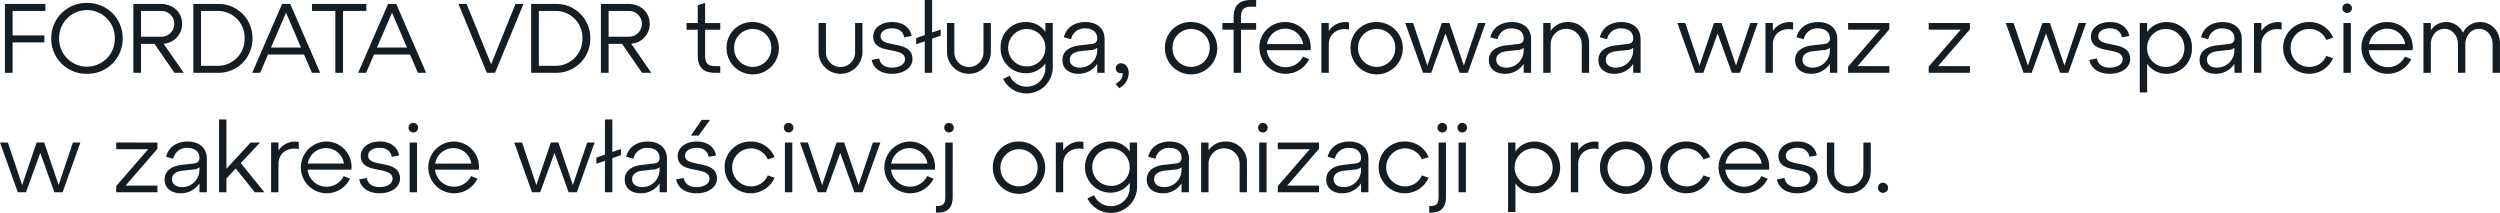<svg xmlns="http://www.w3.org/2000/svg" width="711.396" height="60.6" viewBox="0 0 711.396 60.6"><path d="M3.976,28V19.348H13.02V17.36H3.976V10.388H13.3V8.4H1.792V28Zm11-9.8A9.97,9.97,0,0,0,25.144,28.28,9.97,9.97,0,0,0,35.308,18.2,9.97,9.97,0,0,0,25.144,8.12,9.97,9.97,0,0,0,14.98,18.2Zm2.24,0a7.925,7.925,0,1,1,15.848,0,7.925,7.925,0,1,1-15.848,0Zm29.736,1.512a5.632,5.632,0,0,0,5.264-5.656c0-3.192-2.492-5.656-6.076-5.656H38.332V28h2.184V19.768h3.836L50.036,28h2.632Zm-.812-9.324a3.672,3.672,0,1,1,0,7.336H40.516V10.388ZM62.328,28a9.663,9.663,0,0,0,9.912-9.8,9.663,9.663,0,0,0-9.912-9.8H55.412V28ZM57.6,10.388h4.592A7.609,7.609,0,0,1,70,18.2a7.626,7.626,0,0,1-7.812,7.812H57.6ZM91.5,28,82.992,8.4H80.668L72.156,28h2.268l2.24-5.208H86.912L89.152,28ZM81.788,10.892,86.044,20.8H77.5ZM98,28V10.388h6.636V8.4H89.18v1.988h6.636V28Zm23.66,0L113.148,8.4h-2.324L102.312,28h2.268l2.24-5.208h10.248L119.308,28Zm-9.716-17.108L116.2,20.8h-8.54Zm28.2,14.672L133.168,8.4h-2.324L138.936,28h2.324l8.092-19.6h-2.268ZM158.452,28a9.663,9.663,0,0,0,9.912-9.8,9.663,9.663,0,0,0-9.912-9.8h-6.916V28ZM153.72,10.388h4.592a7.609,7.609,0,0,1,7.812,7.812,7.626,7.626,0,0,1-7.812,7.812H153.72Zm26.292,9.324a5.632,5.632,0,0,0,5.264-5.656c0-3.192-2.492-5.656-6.076-5.656h-7.812V28h2.184V19.768h3.836L183.092,28h2.632Zm-.812-9.324a3.672,3.672,0,1,1,0,7.336h-5.628V10.388Zm19.74,5.348V23.1c0,3.332,1.568,4.9,4.984,4.9h1.428V26.1h-1.428c-2.072,0-2.884-.84-2.884-2.912V15.736h4.312v-1.9H201.04V8.12l-2.1.644v5.068h-3.192v1.9Zm8.2,5.18a7.448,7.448,0,1,0,7.448-7.364A7.253,7.253,0,0,0,207.144,20.916Zm2.156,0a5.293,5.293,0,1,1,10.584,0,5.293,5.293,0,1,1-10.584,0ZM233.324,22.2a6.246,6.246,0,0,0,12.488,0V13.832h-2.1V22.2a4.144,4.144,0,0,1-8.288,0V13.832h-2.1Zm15.12,2.128c.448,2.38,2.52,3.948,5.8,3.948,3.3,0,5.8-1.736,5.8-4.172,0-5.684-9.072-2.912-9.072-6.524,0-1.344,1.372-2.24,3.276-2.24,1.932,0,3.136.924,3.444,2.576l2.1-.42c-.448-2.38-2.408-3.948-5.544-3.948s-5.376,1.736-5.376,4.116c0,5.46,9.044,2.6,9.044,6.5,0,1.372-1.512,2.352-3.668,2.352-2.1,0-3.388-.952-3.668-2.6Zm17.192-7.812V7.28h-2.1v10l-2.436.84V19.88l2.436-.84V28h2.1V18.284l2.436-.84V15.68Zm4.228,5.684a6.246,6.246,0,0,0,12.488,0V13.832h-2.1V22.2a4.144,4.144,0,0,1-8.288,0V13.832h-2.1Zm28-5.852a6.655,6.655,0,0,0-5.572-2.8,7.069,7.069,0,0,0-7.168,7.28,7.069,7.069,0,0,0,7.168,7.28,6.655,6.655,0,0,0,5.572-2.8v1.2a5.28,5.28,0,0,1-5.348,5.432,5.172,5.172,0,0,1-4.788-3.108l-1.9.9a7.459,7.459,0,0,0,14.14-3.22V13.832h-2.1Zm-5.292,9.828a5.231,5.231,0,0,1-5.292-5.348,5.292,5.292,0,1,1,10.584,0A5.214,5.214,0,0,1,292.572,26.18Zm16.716-12.628c-3.024,0-5.488,1.484-6.16,4.34l2.044.56a3.87,3.87,0,0,1,4.088-3.08c1.988,0,3.36,1.036,3.36,2.828,0,1.064-.588,1.512-1.764,1.624l-3.164.364c-2.688.28-4.984,1.484-4.984,4.2,0,2.408,1.848,3.892,4.536,3.892a6.269,6.269,0,0,0,5.376-2.828V28h2.1V18.4C314.72,15.232,312.368,13.552,309.288,13.552Zm-1.68,12.964c-1.652,0-2.8-.868-2.8-2.24,0-1.456,1.26-2.212,2.856-2.408l3.052-.336a3.034,3.034,0,0,0,1.9-.644V21.7A4.9,4.9,0,0,1,307.608,26.516Zm11.76-1.232a1.452,1.452,0,0,0-1.484,1.456,1.383,1.383,0,0,0,1.876,1.288c.28.812-.168,2.156-1.932,3.136l1.036,1.2a4.882,4.882,0,0,0,2.716-4.34C321.58,26.516,320.712,25.284,319.368,25.284Zm12.516-4.368a7.448,7.448,0,1,0,7.448-7.364A7.253,7.253,0,0,0,331.884,20.916Zm2.156,0a5.293,5.293,0,1,1,10.584,0,5.293,5.293,0,1,1-10.584,0ZM353.528,28V15.736h4.312v-1.9h-4.312V12.1c0-2.072.812-2.912,2.884-2.912h1.428V7.28h-1.428c-3.416,0-4.984,1.568-4.984,4.9v1.652h-3.192v1.9h3.192V28Zm12.544-14.448a7.2,7.2,0,0,0-7.308,7.364,7.476,7.476,0,0,0,14.168,3.22l-1.792-.756a5.436,5.436,0,0,1-10.276-1.82h12.46A7.2,7.2,0,0,0,366.072,13.552Zm0,1.876a5.142,5.142,0,0,1,5.124,4.4H360.92A5.228,5.228,0,0,1,366.072,15.428Zm12.432-1.6h-2.1V28h2.1V19.908c0-3,2.6-4.9,5.768-4.2V13.664A5.638,5.638,0,0,0,378.5,16.1Zm6.188,7.084a7.448,7.448,0,1,0,7.448-7.364A7.253,7.253,0,0,0,384.692,20.916Zm2.156,0a5.293,5.293,0,1,1,10.584,0,5.293,5.293,0,1,1-10.584,0Zm30.1,5.012-4.116-12.1h-2.156L406.56,25.956,402.5,13.832h-2.24L405.328,28h2.324l4.06-11.2L415.744,28h2.324l5.068-14.168h-2.128ZM430.64,13.552c-3.024,0-5.488,1.484-6.16,4.34l2.044.56a3.87,3.87,0,0,1,4.088-3.08c1.988,0,3.36,1.036,3.36,2.828,0,1.064-.588,1.512-1.764,1.624l-3.164.364c-2.688.28-4.984,1.484-4.984,4.2,0,2.408,1.848,3.892,4.536,3.892a6.269,6.269,0,0,0,5.376-2.828V28h2.1V18.4C436.072,15.232,433.72,13.552,430.64,13.552Zm-1.68,12.964c-1.652,0-2.8-.868-2.8-2.24,0-1.456,1.26-2.212,2.856-2.408l3.052-.336a3.034,3.034,0,0,0,1.9-.644V21.7A4.9,4.9,0,0,1,428.96,26.516Zm17.556-12.964a5.79,5.79,0,0,0-4.872,2.492V13.832h-2.1V28h2.1V19.908a4.424,4.424,0,1,1,8.848,0V28h2.1V19.656A5.907,5.907,0,0,0,446.516,13.552Zm15.288,0c-3.024,0-5.488,1.484-6.16,4.34l2.044.56a3.87,3.87,0,0,1,4.088-3.08c1.988,0,3.36,1.036,3.36,2.828,0,1.064-.588,1.512-1.764,1.624l-3.164.364c-2.688.28-4.984,1.484-4.984,4.2,0,2.408,1.848,3.892,4.536,3.892a6.269,6.269,0,0,0,5.376-2.828V28h2.1V18.4C467.236,15.232,464.884,13.552,461.8,13.552Zm-1.68,12.964c-1.652,0-2.8-.868-2.8-2.24,0-1.456,1.26-2.212,2.856-2.408l3.052-.336a3.034,3.034,0,0,0,1.9-.644V21.7A4.9,4.9,0,0,1,460.124,26.516Zm34.272-.588-4.116-12.1h-2.156l-4.116,12.124-4.06-12.124h-2.24L482.776,28H485.1l4.06-11.2L493.192,28h2.324l5.068-14.168h-2.128Zm10.472-12.1h-2.1V28h2.1V19.908c0-3,2.6-4.9,5.768-4.2V13.664a5.638,5.638,0,0,0-5.768,2.436Zm12.908-.28c-3.024,0-5.488,1.484-6.16,4.34l2.044.56a3.87,3.87,0,0,1,4.088-3.08c1.988,0,3.36,1.036,3.36,2.828,0,1.064-.588,1.512-1.764,1.624l-3.164.364c-2.688.28-4.984,1.484-4.984,4.2,0,2.408,1.848,3.892,4.536,3.892a6.268,6.268,0,0,0,5.376-2.828V28h2.1V18.4C523.208,15.232,520.856,13.552,517.776,13.552ZM516.1,26.516c-1.652,0-2.8-.868-2.8-2.24,0-1.456,1.26-2.212,2.856-2.408l3.052-.336a3.034,3.034,0,0,0,1.9-.644V21.7A4.9,4.9,0,0,1,516.1,26.516Zm10.192-12.684v1.9h9.1l-9.1,10.5V28H538.02V26.1h-9.072l9.072-10.472V13.832Zm22.932,0v1.9h9.1l-9.1,10.5V28h11.732V26.1H551.88l9.072-10.472V13.832Zm38.612,12.1-4.116-12.1H581.56l-4.116,12.124-4.06-12.124h-2.24L576.212,28h2.324l4.06-11.2L586.628,28h2.324l5.068-14.168h-2.128Zm7.112-1.6c.448,2.38,2.52,3.948,5.8,3.948,3.3,0,5.8-1.736,5.8-4.172,0-5.684-9.072-2.912-9.072-6.524,0-1.344,1.372-2.24,3.276-2.24,1.932,0,3.136.924,3.444,2.576l2.1-.42c-.448-2.38-2.408-3.948-5.544-3.948s-5.376,1.736-5.376,4.116c0,5.46,9.044,2.6,9.044,6.5,0,1.372-1.512,2.352-3.668,2.352-2.1,0-3.388-.952-3.668-2.6Zm22.008-10.78a6.678,6.678,0,0,0-5.572,2.828V13.832h-2.1V33.6h2.1V25.452a6.678,6.678,0,0,0,5.572,2.828,7.106,7.106,0,0,0,7.168-7.364A7.123,7.123,0,0,0,616.952,13.552Zm-.28,12.768a5.244,5.244,0,0,1-5.292-5.4,5.293,5.293,0,1,1,10.584,0A5.228,5.228,0,0,1,616.672,26.32Zm16.212-12.768c-3.024,0-5.488,1.484-6.16,4.34l2.044.56a3.87,3.87,0,0,1,4.088-3.08c1.988,0,3.36,1.036,3.36,2.828,0,1.064-.588,1.512-1.764,1.624l-3.164.364c-2.688.28-4.984,1.484-4.984,4.2,0,2.408,1.848,3.892,4.536,3.892a6.269,6.269,0,0,0,5.376-2.828V28h2.1V18.4C638.316,15.232,635.964,13.552,632.884,13.552ZM631.2,26.516c-1.652,0-2.8-.868-2.8-2.24,0-1.456,1.26-2.212,2.856-2.408l3.052-.336a3.035,3.035,0,0,0,1.9-.644V21.7A4.9,4.9,0,0,1,631.2,26.516Zm12.684-12.684h-2.1V28h2.1V19.908c0-3,2.6-4.9,5.768-4.2V13.664a5.638,5.638,0,0,0-5.768,2.436Zm6.188,7.084a7.43,7.43,0,0,0,14.224,2.94l-1.932-.672a5.187,5.187,0,0,1-4.844,3.136,5.244,5.244,0,0,1-5.292-5.4,5.244,5.244,0,0,1,5.292-5.4,5.187,5.187,0,0,1,4.844,3.136l1.932-.672a7.192,7.192,0,0,0-6.776-4.424A7.27,7.27,0,0,0,650.076,20.916ZM666.932,9.632a1.351,1.351,0,0,0,1.372,1.344,1.358,1.358,0,1,0,0-2.716A1.34,1.34,0,0,0,666.932,9.632ZM669.34,28V13.832h-2.1V28Zm10.332-14.448a7.2,7.2,0,0,0-7.308,7.364,7.476,7.476,0,0,0,14.168,3.22l-1.792-.756a5.436,5.436,0,0,1-10.276-1.82h12.46A7.2,7.2,0,0,0,679.672,13.552Zm0,1.876a5.142,5.142,0,0,1,5.124,4.4H674.52A5.228,5.228,0,0,1,679.672,15.428ZM706.1,13.552A5.307,5.307,0,0,0,701.26,16.6a5.307,5.307,0,0,0-4.844-3.052A5.159,5.159,0,0,0,692.1,15.9V13.832H690V28h2.1V19.908c0-2.52,1.68-4.424,3.864-4.424,2.212,0,3.864,1.9,3.864,4.424V28h2.1V19.908c0-2.52,1.68-4.424,3.864-4.424,2.24,0,3.892,1.9,3.892,4.424V28h2.1V19.656C711.788,16.156,709.38,13.552,706.1,13.552ZM17.08,59.928l-4.116-12.1H10.808L6.692,59.956,2.632,47.832H.392L5.46,62H7.784l4.06-11.2L15.876,62H18.2l5.068-14.168H21.14Zm16.38-12.1v1.9h9.1l-9.1,10.5V62H45.192V60.1H36.12l9.072-10.472V47.832Zm20.356-.28c-3.024,0-5.488,1.484-6.16,4.34l2.044.56a3.87,3.87,0,0,1,4.088-3.08c1.988,0,3.36,1.036,3.36,2.828,0,1.064-.588,1.512-1.764,1.624l-3.164.364c-2.688.28-4.984,1.484-4.984,4.2,0,2.408,1.848,3.892,4.536,3.892a6.269,6.269,0,0,0,5.376-2.828V62h2.1V52.4C59.248,49.232,56.9,47.552,53.816,47.552Zm-1.68,12.964c-1.652,0-2.8-.868-2.8-2.24,0-1.456,1.26-2.212,2.856-2.408l3.052-.336a3.034,3.034,0,0,0,1.9-.644V55.7A4.9,4.9,0,0,1,52.136,60.516Zm16.772-6.832L74.4,47.832H71.708L64.82,55.308V41.28h-2.1V62h2.1V58.052l2.66-2.828L72.912,62h2.716Zm10.724-5.852h-2.1V62h2.1V53.908c0-3,2.6-4.9,5.768-4.2V47.664A5.638,5.638,0,0,0,79.632,50.1Zm13.5-.28a7.366,7.366,0,1,0,6.86,10.584L98.2,57.38A5.436,5.436,0,0,1,87.92,55.56h12.46A7.2,7.2,0,0,0,93.128,47.552Zm0,1.876a5.142,5.142,0,0,1,5.124,4.4H87.976A5.228,5.228,0,0,1,93.128,49.428Zm9.492,8.9c.448,2.38,2.52,3.948,5.8,3.948,3.3,0,5.8-1.736,5.8-4.172,0-5.684-9.072-2.912-9.072-6.524,0-1.344,1.372-2.24,3.276-2.24,1.932,0,3.136.924,3.444,2.576l2.1-.42c-.448-2.38-2.408-3.948-5.544-3.948s-5.376,1.736-5.376,4.116c0,5.46,9.044,2.6,9.044,6.5,0,1.372-1.512,2.352-3.668,2.352-2.1,0-3.388-.952-3.668-2.6Zm14.028-14.7a1.351,1.351,0,0,0,1.372,1.344,1.358,1.358,0,1,0,0-2.716A1.34,1.34,0,0,0,116.648,43.632ZM119.056,62V47.832h-2.1V62Zm10.332-14.448a7.366,7.366,0,1,0,6.86,10.584l-1.792-.756a5.436,5.436,0,0,1-10.276-1.82h12.46A7.2,7.2,0,0,0,129.388,47.552Zm0,1.876a5.142,5.142,0,0,1,5.124,4.4H124.236A5.228,5.228,0,0,1,129.388,49.428Zm34.02,10.5-4.116-12.1h-2.156L153.02,59.956l-4.06-12.124h-2.24L151.788,62h2.324l4.06-11.2L162.2,62h2.324L169.6,47.832h-2.128Zm11.228-9.408V41.28h-2.1v10l-2.436.84V53.88l2.436-.84V62h2.1V52.284l2.436-.84V49.68Zm10.108-2.968c-3.024,0-5.488,1.484-6.16,4.34l2.044.56a3.87,3.87,0,0,1,4.088-3.08c1.988,0,3.36,1.036,3.36,2.828,0,1.064-.588,1.512-1.764,1.624l-3.164.364c-2.688.28-4.984,1.484-4.984,4.2,0,2.408,1.848,3.892,4.536,3.892a6.268,6.268,0,0,0,5.376-2.828V62h2.1V52.4C190.176,49.232,187.824,47.552,184.744,47.552Zm-1.68,12.964c-1.652,0-2.8-.868-2.8-2.24,0-1.456,1.26-2.212,2.856-2.408l3.052-.336a3.034,3.034,0,0,0,1.9-.644V55.7A4.9,4.9,0,0,1,183.064,60.516Zm16.128-14.644,3.248-4.48h-2.38l-3.08,4.48Zm-6.384,12.46c.448,2.38,2.52,3.948,5.8,3.948,3.3,0,5.8-1.736,5.8-4.172,0-5.684-9.072-2.912-9.072-6.524,0-1.344,1.372-2.24,3.276-2.24,1.932,0,3.136.924,3.444,2.576l2.1-.42c-.448-2.38-2.408-3.948-5.544-3.948s-5.376,1.736-5.376,4.116c0,5.46,9.044,2.6,9.044,6.5,0,1.372-1.512,2.352-3.668,2.352-2.1,0-3.388-.952-3.668-2.6Zm13.776-3.416a7.43,7.43,0,0,0,14.224,2.94l-1.932-.672a5.188,5.188,0,0,1-4.844,3.136,5.405,5.405,0,0,1,0-10.808,5.188,5.188,0,0,1,4.844,3.136l1.932-.672a7.192,7.192,0,0,0-6.776-4.424A7.27,7.27,0,0,0,206.584,54.916ZM223.44,43.632a1.351,1.351,0,0,0,1.372,1.344,1.358,1.358,0,1,0,0-2.716A1.34,1.34,0,0,0,223.44,43.632ZM225.848,62V47.832h-2.1V62Zm18.872-2.072-4.116-12.1h-2.156l-4.116,12.124-4.06-12.124h-2.24L233.1,62h2.324l4.06-11.2L243.516,62h2.324l5.068-14.168H248.78Zm14.448-12.376a7.366,7.366,0,1,0,6.86,10.584l-1.792-.756a5.436,5.436,0,0,1-10.276-1.82h12.46A7.2,7.2,0,0,0,259.168,47.552Zm0,1.876a5.142,5.142,0,0,1,5.124,4.4H254.016A5.228,5.228,0,0,1,259.168,49.428Zm9.912-5.8a1.351,1.351,0,0,0,1.372,1.344,1.358,1.358,0,1,0,0-2.716A1.34,1.34,0,0,0,269.08,43.632Zm-2.352,24.136c3.668.224,4.76-1.792,4.76-4.452V47.832h-2.1V63.316c0,1.988-.616,2.66-2.66,2.576Zm16.184-12.852a7.448,7.448,0,1,0,7.448-7.364A7.253,7.253,0,0,0,282.912,54.916Zm2.156,0a5.293,5.293,0,1,1,5.292,5.4A5.244,5.244,0,0,1,285.068,54.916Zm17.864-7.084h-2.1V62h2.1V53.908c0-3,2.6-4.9,5.768-4.2V47.664a5.638,5.638,0,0,0-5.768,2.436Zm18.928,2.52a6.655,6.655,0,0,0-5.572-2.8,7.281,7.281,0,0,0,0,14.56,6.655,6.655,0,0,0,5.572-2.8v1.2a5.28,5.28,0,0,1-5.348,5.432,5.172,5.172,0,0,1-4.788-3.108l-1.9.9a7.459,7.459,0,0,0,14.14-3.22V47.832h-2.1Zm-5.292,9.828a5.334,5.334,0,1,1,5.292-5.348A5.231,5.231,0,0,1,316.568,60.18Zm16.716-12.628c-3.024,0-5.488,1.484-6.16,4.34l2.044.56a3.87,3.87,0,0,1,4.088-3.08c1.988,0,3.36,1.036,3.36,2.828,0,1.064-.588,1.512-1.764,1.624l-3.164.364c-2.688.28-4.984,1.484-4.984,4.2,0,2.408,1.848,3.892,4.536,3.892a6.269,6.269,0,0,0,5.376-2.828V62h2.1V52.4C338.716,49.232,336.364,47.552,333.284,47.552ZM331.6,60.516c-1.652,0-2.8-.868-2.8-2.24,0-1.456,1.26-2.212,2.856-2.408l3.052-.336a3.035,3.035,0,0,0,1.9-.644V55.7A4.9,4.9,0,0,1,331.6,60.516ZM349.16,47.552a5.79,5.79,0,0,0-4.872,2.492V47.832h-2.1V62h2.1V53.908a4.424,4.424,0,1,1,8.848,0V62h2.1V53.656A5.907,5.907,0,0,0,349.16,47.552Zm9.24-3.92a1.351,1.351,0,0,0,1.372,1.344,1.358,1.358,0,1,0,0-2.716A1.34,1.34,0,0,0,358.4,43.632ZM360.808,62V47.832h-2.1V62ZM364,47.832v1.9h9.1l-9.1,10.5V62h11.732V60.1H366.66l9.072-10.472V47.832Zm20.356-.28c-3.024,0-5.488,1.484-6.16,4.34l2.044.56a3.87,3.87,0,0,1,4.088-3.08c1.988,0,3.36,1.036,3.36,2.828,0,1.064-.588,1.512-1.764,1.624l-3.164.364c-2.688.28-4.984,1.484-4.984,4.2,0,2.408,1.848,3.892,4.536,3.892a6.269,6.269,0,0,0,5.376-2.828V62h2.1V52.4C389.788,49.232,387.436,47.552,384.356,47.552Zm-1.68,12.964c-1.652,0-2.8-.868-2.8-2.24,0-1.456,1.26-2.212,2.856-2.408l3.052-.336a3.035,3.035,0,0,0,1.9-.644V55.7A4.9,4.9,0,0,1,382.676,60.516Zm10.024-5.6a7.43,7.43,0,0,0,14.224,2.94l-1.932-.672a5.187,5.187,0,0,1-4.844,3.136,5.405,5.405,0,0,1,0-10.808,5.187,5.187,0,0,1,4.844,3.136l1.932-.672a7.192,7.192,0,0,0-6.776-4.424A7.27,7.27,0,0,0,392.7,54.916Zm16.744-11.284a1.351,1.351,0,0,0,1.372,1.344,1.358,1.358,0,1,0,0-2.716A1.34,1.34,0,0,0,409.444,43.632Zm-2.352,24.136c3.668.224,4.76-1.792,4.76-4.452V47.832h-2.1V63.316c0,1.988-.616,2.66-2.66,2.576Zm8.036-24.136a1.351,1.351,0,0,0,1.372,1.344,1.358,1.358,0,1,0,0-2.716A1.34,1.34,0,0,0,415.128,43.632ZM417.536,62V47.832h-2.1V62Zm19.656-14.448a6.678,6.678,0,0,0-5.572,2.828V47.832h-2.1V67.6h2.1V59.452a6.678,6.678,0,0,0,5.572,2.828,7.367,7.367,0,0,0,0-14.728Zm-.28,12.768a5.405,5.405,0,1,1,5.292-5.4A5.244,5.244,0,0,1,436.912,60.32Zm12.572-12.488h-2.1V62h2.1V53.908c0-3,2.6-4.9,5.768-4.2V47.664a5.638,5.638,0,0,0-5.768,2.436Zm6.188,7.084a7.448,7.448,0,1,0,7.448-7.364A7.253,7.253,0,0,0,455.672,54.916Zm2.156,0a5.293,5.293,0,1,1,5.292,5.4A5.244,5.244,0,0,1,457.828,54.916Zm15.008,0a7.43,7.43,0,0,0,14.224,2.94l-1.932-.672a5.187,5.187,0,0,1-4.844,3.136,5.405,5.405,0,0,1,0-10.808,5.187,5.187,0,0,1,4.844,3.136l1.932-.672a7.192,7.192,0,0,0-6.776-4.424A7.27,7.27,0,0,0,472.836,54.916Zm23.716-7.364a7.366,7.366,0,1,0,6.86,10.584l-1.792-.756a5.436,5.436,0,0,1-10.276-1.82H503.8A7.2,7.2,0,0,0,496.552,47.552Zm0,1.876a5.142,5.142,0,0,1,5.124,4.4H491.4A5.228,5.228,0,0,1,496.552,49.428Zm9.492,8.9c.448,2.38,2.52,3.948,5.8,3.948,3.3,0,5.8-1.736,5.8-4.172,0-5.684-9.072-2.912-9.072-6.524,0-1.344,1.372-2.24,3.276-2.24,1.932,0,3.136.924,3.444,2.576l2.1-.42c-.448-2.38-2.408-3.948-5.544-3.948s-5.376,1.736-5.376,4.116c0,5.46,9.044,2.6,9.044,6.5,0,1.372-1.512,2.352-3.668,2.352-2.1,0-3.388-.952-3.668-2.6Zm14.2-2.128a6.246,6.246,0,0,0,12.488,0V47.832h-2.1V56.2a4.144,4.144,0,0,1-8.288,0V47.832h-2.1Zm14.532,4.536a1.442,1.442,0,1,0,1.456-1.456A1.44,1.44,0,0,0,534.772,60.74Z" transform="translate(-0.392 -7.28)" fill="#141d23"/></svg>